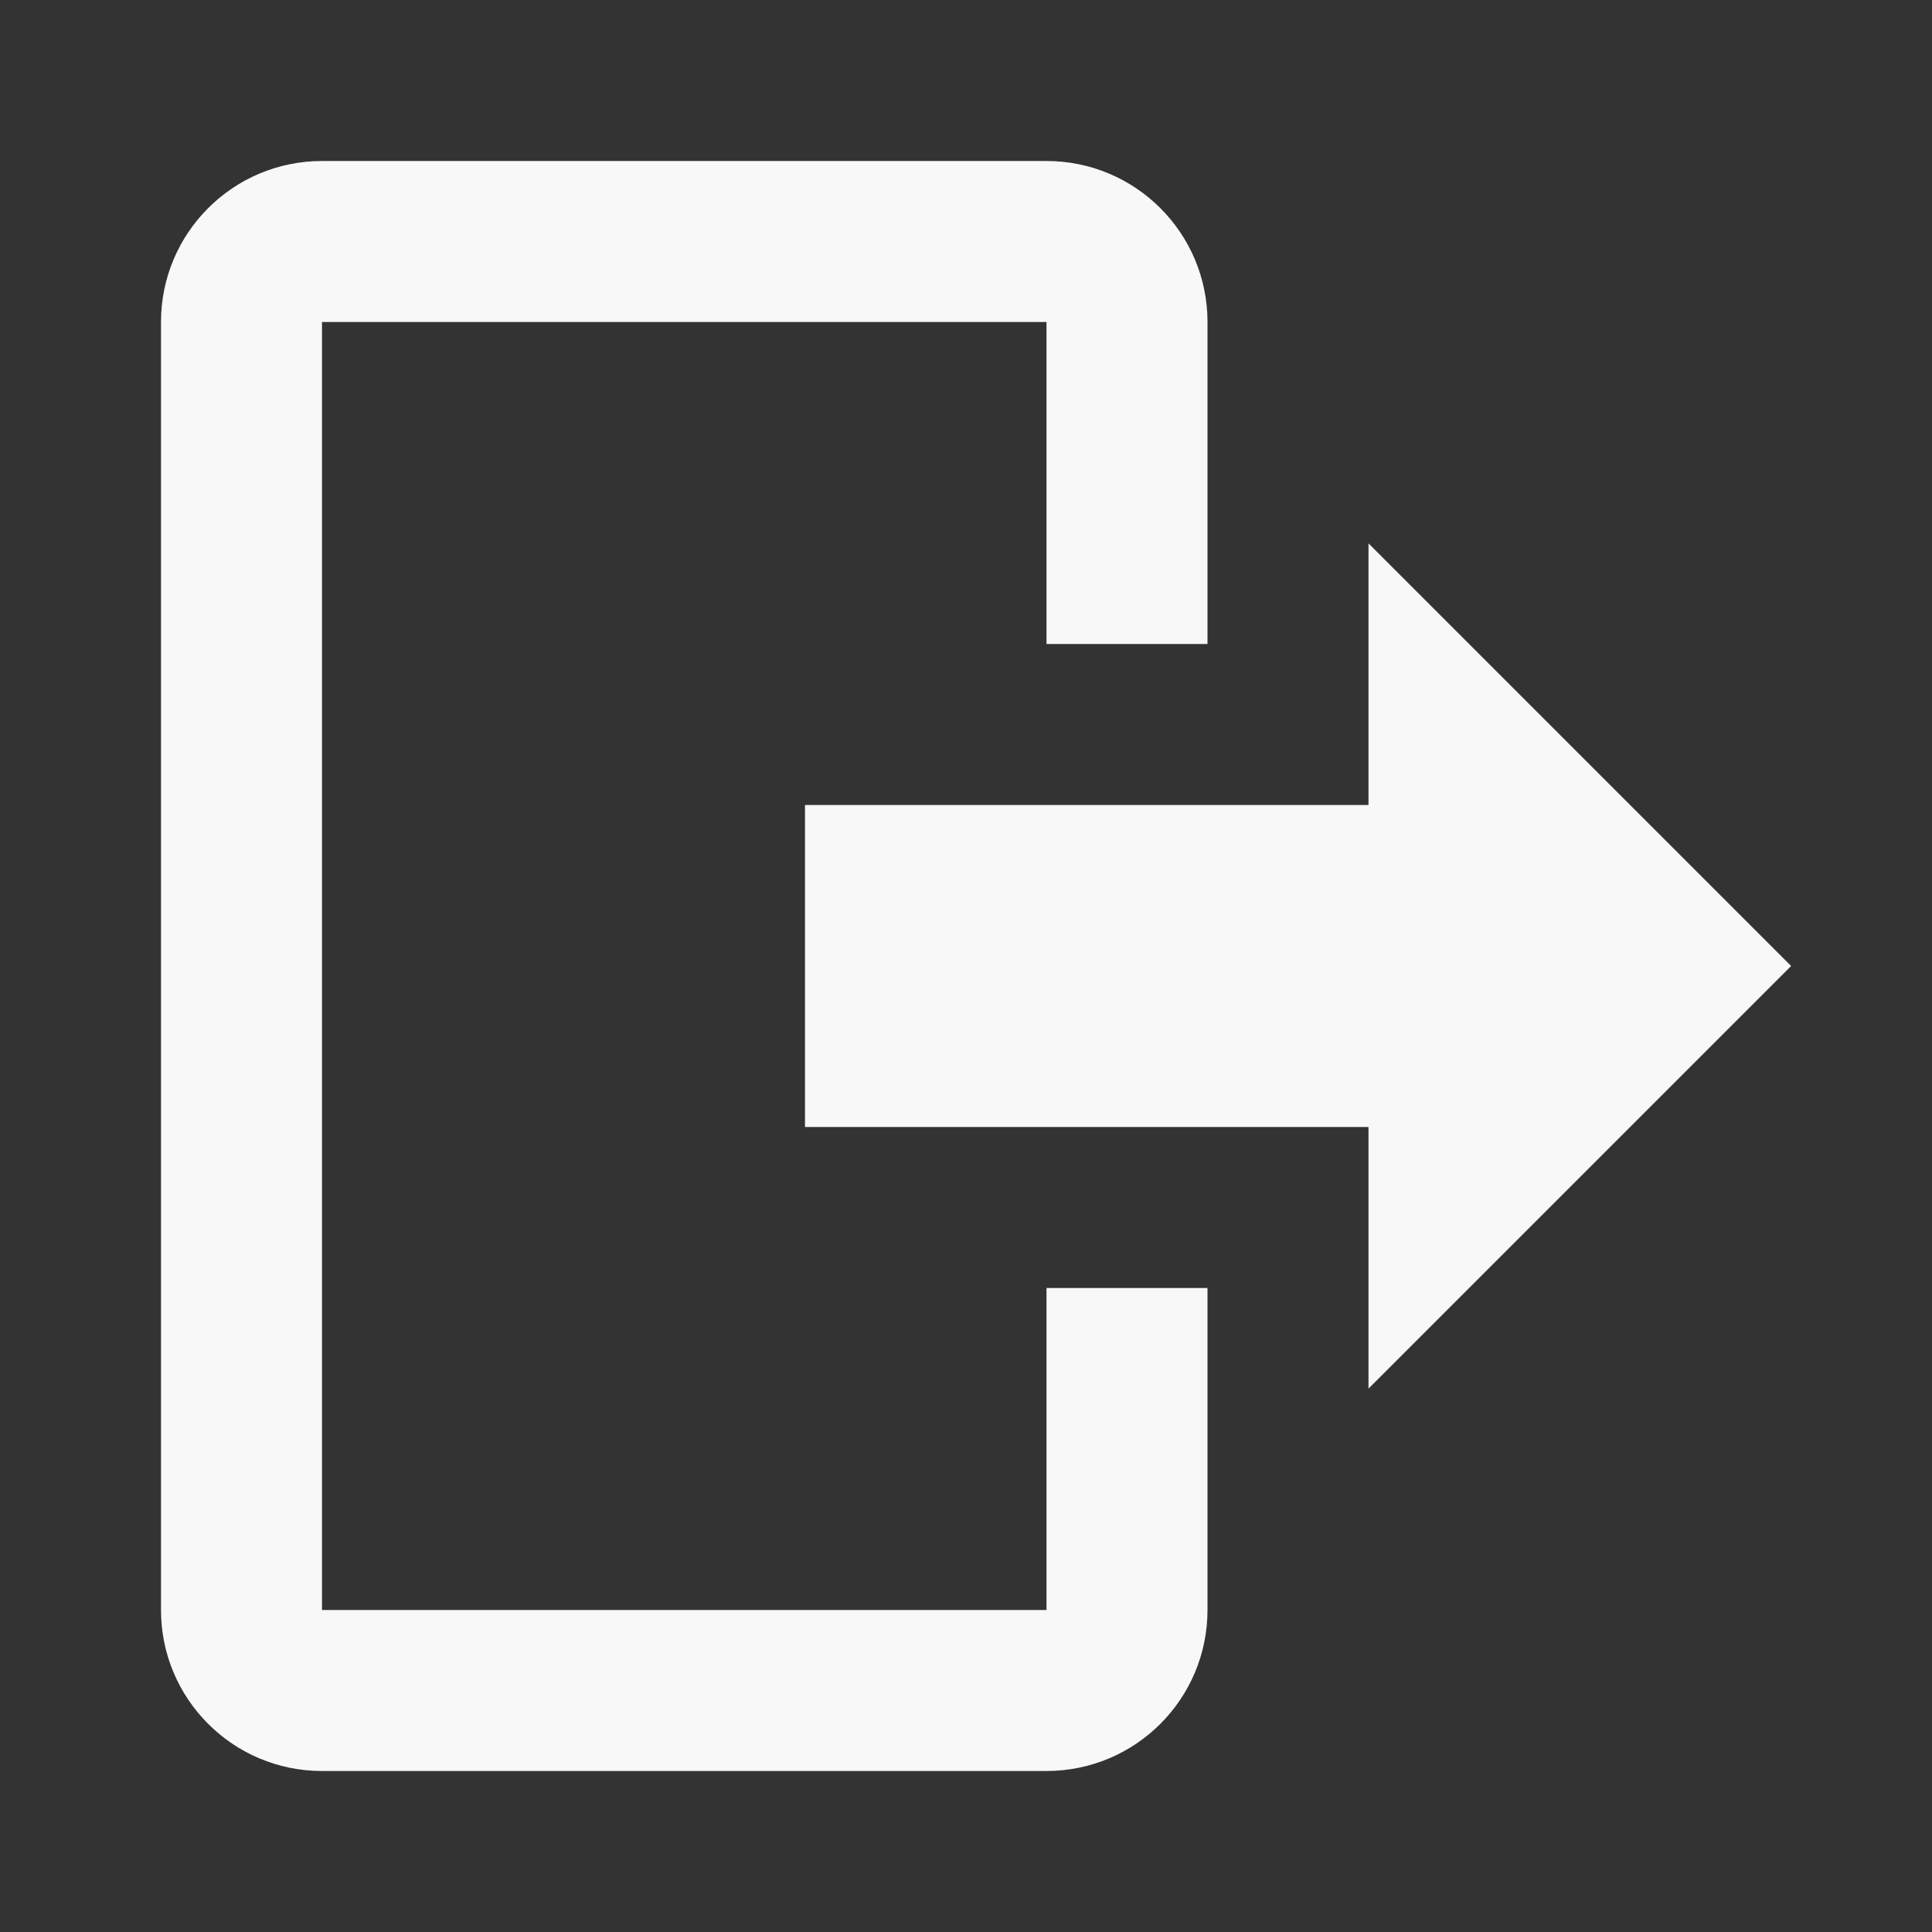 ﻿<?xml version="1.0" encoding="utf-8"?>
<!DOCTYPE svg PUBLIC "-//W3C//DTD SVG 1.1//EN" "http://www.w3.org/Graphics/SVG/1.1/DTD/svg11.dtd">
<svg xmlns="http://www.w3.org/2000/svg" xmlns:xlink="http://www.w3.org/1999/xlink" version="1.1" baseProfile="full" width="24" height="24" viewBox="0 0 24.00 24.00" enable-background="new 0 0 24.00 24.00" xml:space="preserve">
	<rect x="0" y="0" width="24.00" height="24.00" fill="#333333" stroke="none"/>
	<path fill="#F8F8F8" fill-opacity="1" stroke-width="0.2" stroke-linejoin="round" d="M 17,17.25L 17,14L 10,14L 10,10L 17,10L 17,6.75L 22.25,12L 17,17.25 Z M 13,2C 14.105,2 15,2.895 15,4L 15,8L 13,8L 13,4L 4,4L 4,20L 13,20L 13,16L 15,16L 15,20C 15,21.105 14.105,22 13,22L 4,22C 2.895,22 2,21.105 2,20L 2,4C 2,2.895 2.895,2 4,2L 13,2 Z "/>
</svg>
